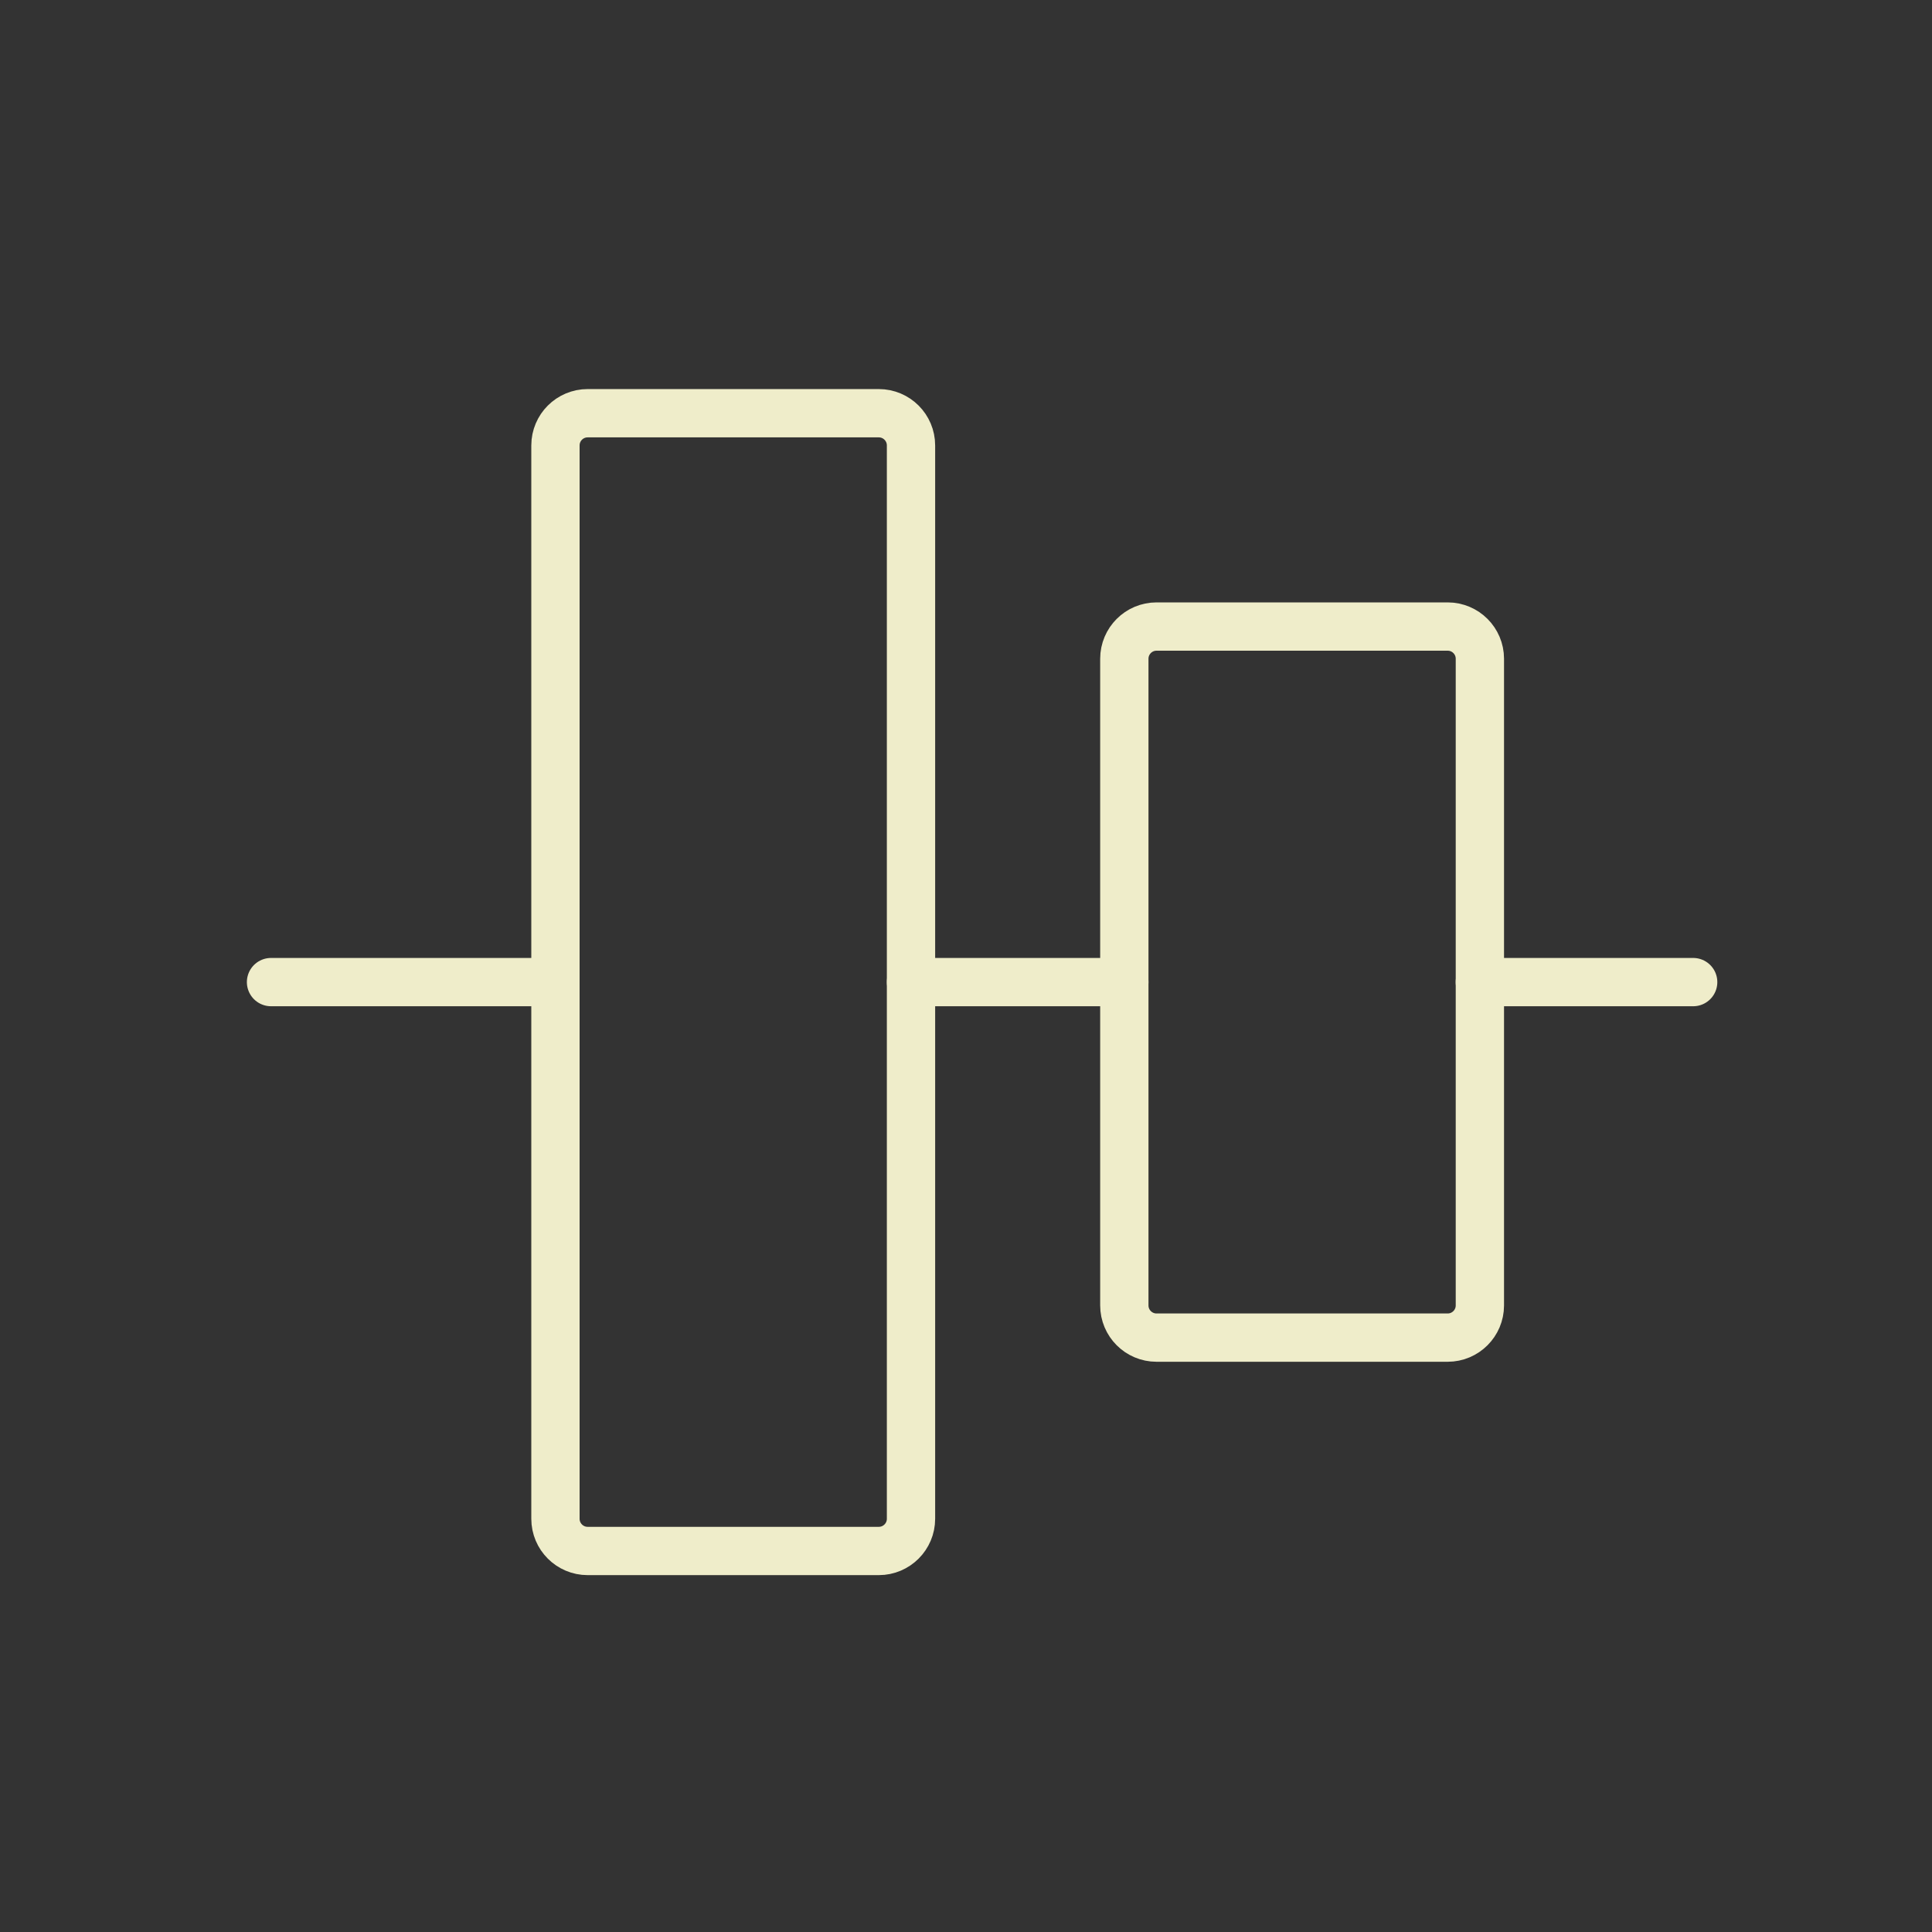 <?xml version="1.0" encoding="UTF-8"?>
<svg width="60px" height="60px" viewBox="0 0 60 60" version="1.1" xmlns="http://www.w3.org/2000/svg" xmlns:xlink="http://www.w3.org/1999/xlink">
    <rect x="0" y="0" width="60" height="60" fill="#333333" stroke="none"/>
    <!-- Generator: Sketch 61 (89581) - https://sketch.com -->
    <title>Ethics Copy 2</title>
    <desc>Created with Sketch.</desc>
    <g id="Ethics-Copy-2" stroke="none" stroke-width="1" fill="none" fill-rule="evenodd" stroke-linecap="round" stroke-linejoin="round">
        <g id="Design-/-Align-/-align-middle" transform="translate(8, 12)" stroke="#EFEDCA" stroke-width="1.5">
            <g id="Group">
                <g id="align-middle">
                    <line x1="9.25" y1="18.5" x2="0.417" y2="18.5" id="Shape"></line>
                    <line x1="26.917" y1="18.5" x2="20.292" y2="18.5" id="Shape"></line>
                    <line x1="44.583" y1="18.5" x2="37.958" y2="18.5" id="Shape"></line>
                    <path d="M22.396,12.979 L42.479,12.979 C43.031,12.979 43.479,13.427 43.479,13.979 L43.479,23.021 C43.479,23.573 43.031,24.021 42.479,24.021 L22.396,24.021 C21.844,24.021 21.396,23.573 21.396,23.021 L21.396,13.979 C21.396,13.427 21.844,12.979 22.396,12.979 Z" id="Rectangle-path" transform="translate(32.438, 18.5) rotate(90) translate(-32.438, -18.5) "></path>
                    <path d="M-1.896,12.979 L31.438,12.979 C31.99,12.979 32.438,13.427 32.438,13.979 L32.438,23.021 C32.438,23.573 31.99,24.021 31.438,24.021 L-1.896,24.021 C-2.448,24.021 -2.896,23.573 -2.896,23.021 L-2.896,13.979 C-2.896,13.427 -2.448,12.979 -1.896,12.979 Z" id="Rectangle-path" transform="translate(14.771, 18.5) rotate(90) translate(-14.771, -18.5) "></path>
                </g>
            </g>
        </g>
    </g>
</svg>